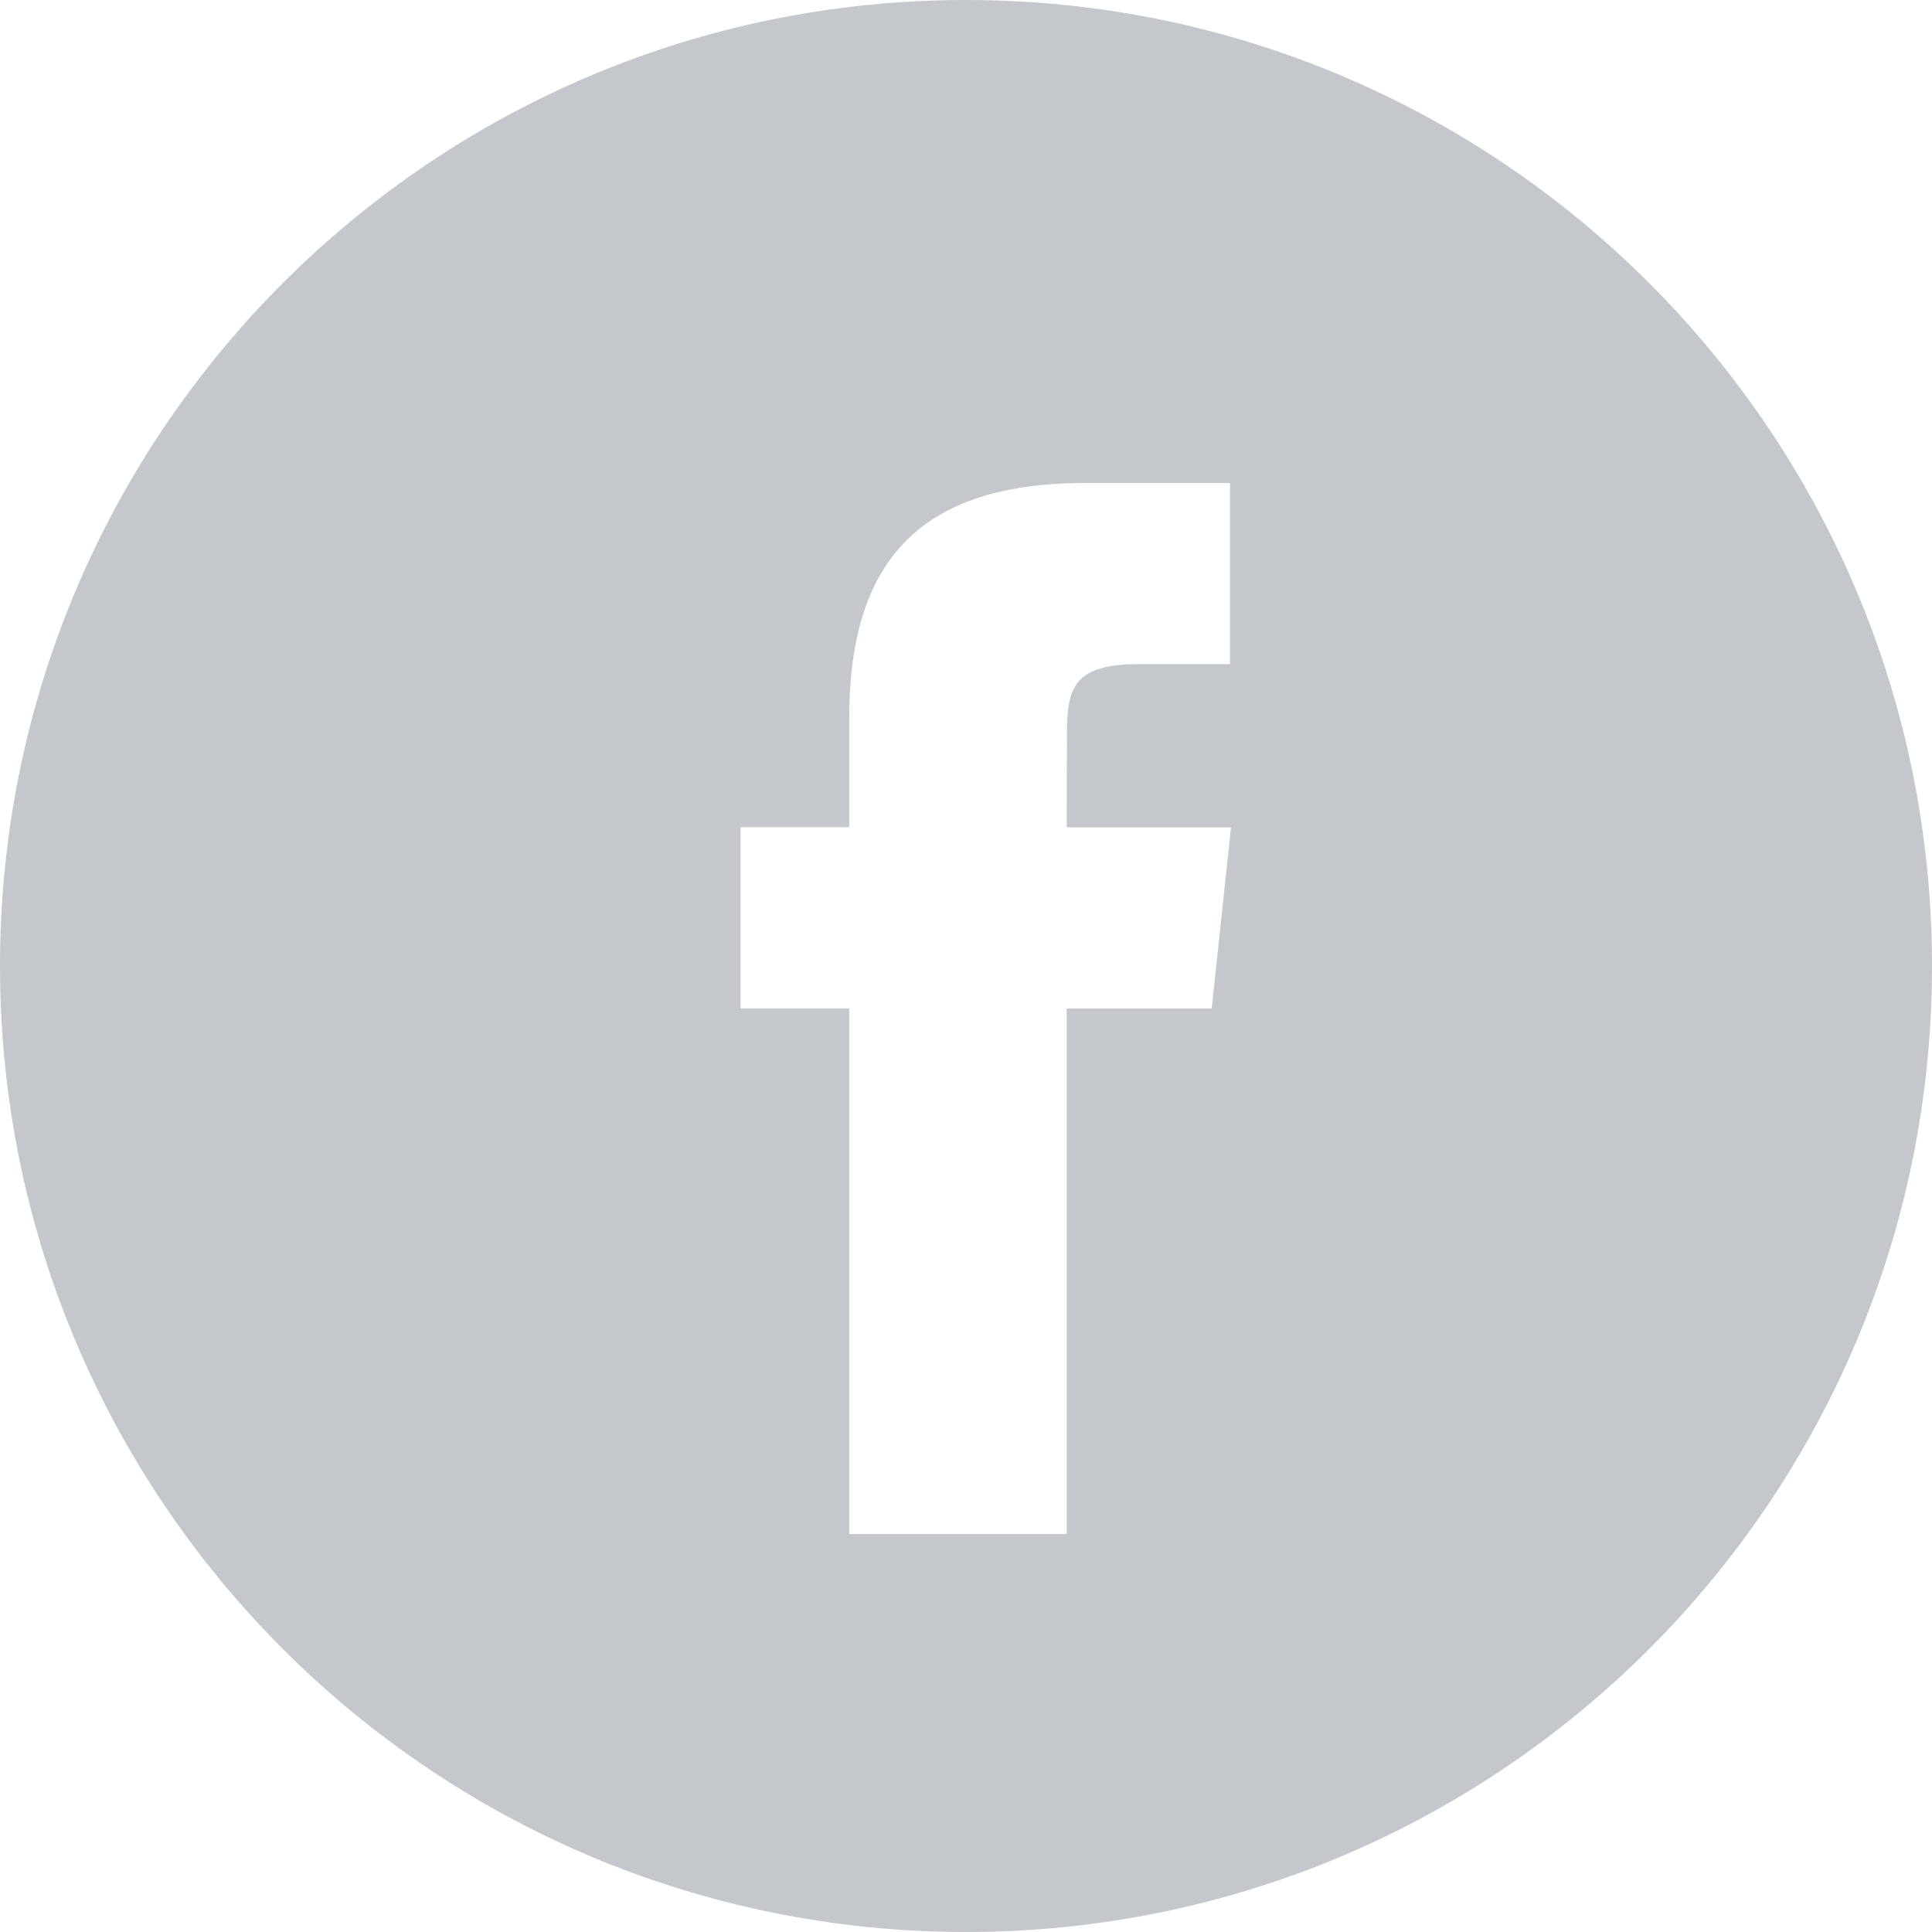 <svg width="36" height="36" viewBox="0 0 36 36" fill="none" xmlns="http://www.w3.org/2000/svg"><path fill-rule="evenodd" clip-rule="evenodd" d="M18 0C8.059 0 0 8.059 0 18s8.059 18 18 18 18-8.059 18-18S27.941 0 18 0zm1.876 18.79v9.794h-4.052V18.79H13.8v-3.375h2.024V13.39c0-2.753 1.143-4.39 4.39-4.39h2.705v3.375h-1.69c-1.265 0-1.348.472-1.348 1.352l-.005 1.689h3.062l-.359 3.375h-2.703z" fill="#C4C7CC"/></svg>
